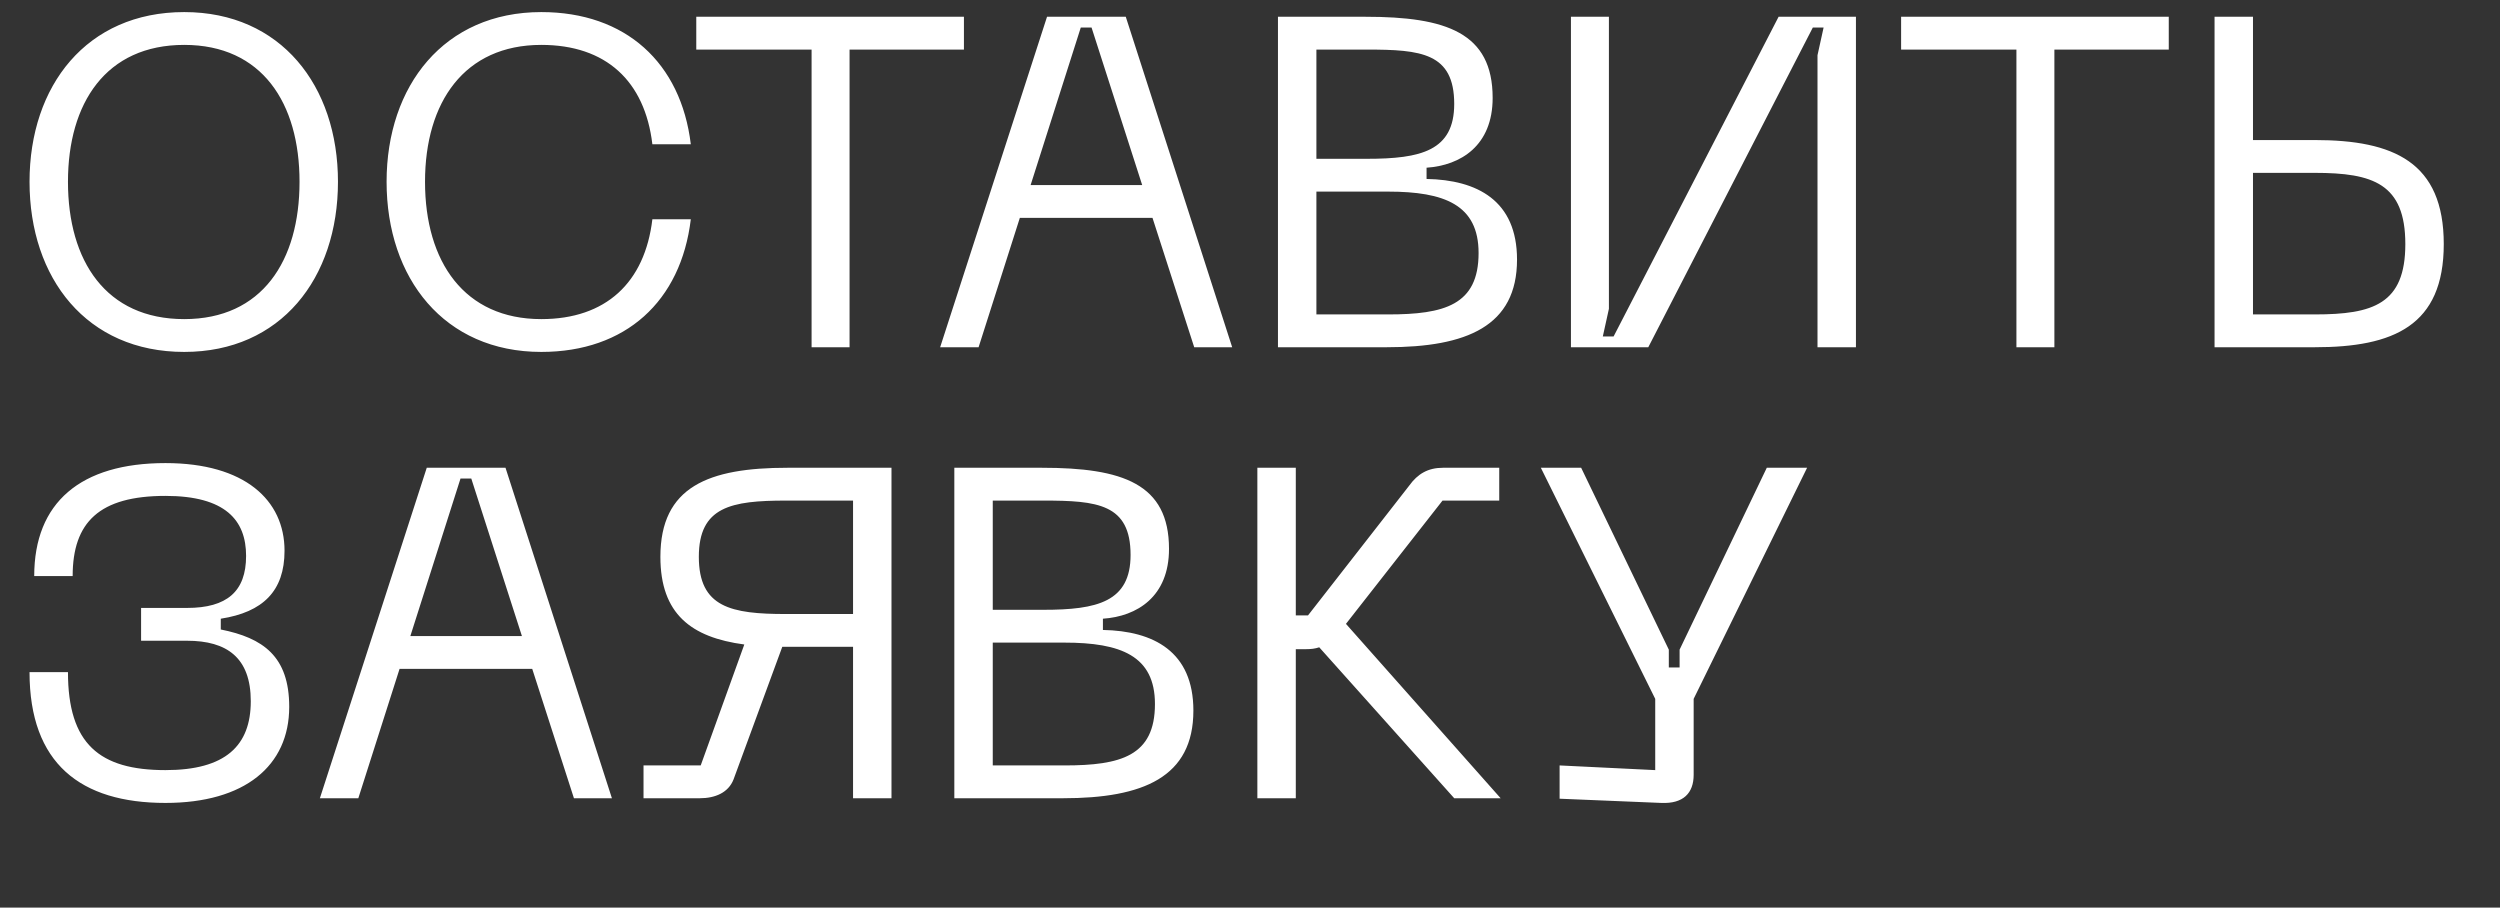 <?xml version="1.0" encoding="UTF-8"?> <svg xmlns="http://www.w3.org/2000/svg" width="449" height="163" viewBox="0 0 449 163" fill="none"><rect x="0" y="0" width="449" height="163" fill="#333333" stroke="none"/><path d="M5.304 32.645C5.304 15.387 15.575 2.17 33.086 2.17C50.428 2.17 60.699 15.387 60.699 32.645C60.699 49.988 50.428 63.206 33.086 63.206C15.575 63.206 5.304 49.988 5.304 32.645ZM12.207 32.645C12.207 46.873 19.026 57.312 33.086 57.312C47.061 57.312 53.796 46.873 53.796 32.645C53.796 18.502 47.061 8.063 33.086 8.063C19.026 8.063 12.207 18.502 12.207 32.645ZM69.431 32.645C69.431 15.387 79.786 2.17 97.213 2.17C112.367 2.17 122.301 11.262 124.069 25.91H117.165C115.818 14.545 108.831 8.063 97.213 8.063C83.406 8.063 76.334 18.334 76.334 32.645C76.334 47.041 83.406 57.312 97.213 57.312C108.831 57.312 115.818 50.746 117.165 39.38H124.069C122.301 54.113 112.367 63.206 97.213 63.206C79.786 63.206 69.431 49.988 69.431 32.645ZM173.122 3.011V8.905H152.58V62.364H145.761V8.905H125.051V3.011H173.122ZM214.481 62.364L206.988 39.128H183.163L175.755 62.364H168.851L188.046 3.011H202.189L221.3 62.364H214.481ZM185.099 33.235H205.136L196.044 4.948H194.107L185.099 33.235ZM229.522 62.364V3.011H245.265C259.745 3.011 268.08 5.874 268.08 17.576C268.08 26.163 262.355 29.699 256.21 30.12V32.14C265.302 32.309 272.458 36.013 272.458 46.621C272.458 58.575 263.45 62.364 249.054 62.364H229.522ZM236.425 28.52H245.518C255.199 28.52 261.177 27.089 261.177 18.67C261.177 9.494 255.199 8.905 245.518 8.905H236.425V28.52ZM236.425 56.471H249.306C259.409 56.471 265.554 54.787 265.554 45.442C265.554 36.771 259.409 34.413 249.306 34.413H236.425V56.471ZM333.327 62.364H326.424V9.915L327.518 4.948H325.582L296.032 62.364H282.141V3.011H288.96V55.46L287.866 60.427H289.802L319.436 3.011H333.327V62.364ZM389.51 3.011V8.905H368.968V62.364H362.149V8.905H341.439V3.011H389.51ZM404.636 3.011V25.153H415.749C429.892 25.153 438.9 29.11 438.9 43.842C438.9 58.491 429.892 62.364 415.749 62.364H397.733V3.011H404.636ZM404.636 56.471H415.749C426.188 56.471 431.997 54.618 431.997 43.842C431.997 32.982 426.188 31.046 415.749 31.046H404.636V56.471ZM5.304 120.717H12.207C12.207 133.598 17.848 138.312 29.718 138.312C40.494 138.312 45.04 133.935 45.04 125.937C45.04 118.107 40.747 115.077 33.591 115.077H25.34V109.184H33.591C40.747 109.184 44.198 106.237 44.198 99.839C44.198 93.441 40.494 89.063 29.718 89.063C17.848 89.063 13.049 93.777 13.049 103.459H6.146C6.146 90.241 14.48 83.17 29.718 83.17C43.946 83.17 51.102 89.82 51.102 98.913C51.102 106.153 47.229 109.941 39.652 111.12V113.056C47.229 114.572 51.944 117.855 51.944 126.947C51.944 137.555 43.946 144.206 29.718 144.206C14.48 144.206 5.304 137.134 5.304 120.717ZM103.08 143.364L95.588 120.128H71.763L64.354 143.364H57.451L76.645 84.011H90.789L109.9 143.364H103.08ZM73.699 114.235H93.736L84.643 85.948H82.707L73.699 114.235ZM160.111 84.011V143.364H153.208V116.171H141.422H140.496L131.74 139.996C130.814 142.353 128.457 143.364 125.679 143.364H115.576V137.471H125.847L133.677 115.75C124.163 114.487 118.607 110.278 118.607 100.007C118.607 87.379 127.278 84.011 141.422 84.011H160.111ZM153.208 110.278V89.905H141.169C131.319 89.905 125.51 90.999 125.51 100.007C125.51 109.099 131.319 110.278 141.169 110.278H153.208ZM171.397 143.364V84.011H187.14C201.62 84.011 209.954 86.874 209.954 98.576C209.954 107.163 204.23 110.699 198.084 111.12V113.14C207.176 113.309 214.332 117.013 214.332 127.621C214.332 139.575 205.324 143.364 190.928 143.364H171.397ZM178.3 109.52H187.392C197.074 109.52 203.051 108.089 203.051 99.67C203.051 90.494 197.074 89.905 187.392 89.905H178.3V109.52ZM178.3 137.471H191.181C201.283 137.471 207.429 135.787 207.429 126.442C207.429 117.771 201.283 115.413 191.181 115.413H178.3V137.471ZM269.516 143.364H261.181L236.935 116.255C236.178 116.508 235.42 116.592 234.578 116.592H232.726V143.364H225.822V84.011H232.726V110.531H234.915L253.099 87.211C254.615 85.106 256.467 84.011 259.161 84.011H269.263V89.905H259.077L241.734 112.046L269.516 143.364ZM317.315 84.011H324.555L304.181 125.516V139.154C304.181 142.438 302.329 144.374 298.372 144.206L280.104 143.448V137.471L297.278 138.312V125.516L276.736 84.011H283.976L299.719 116.676V119.875H301.656V116.676L317.315 84.011Z" fill="white"></path></svg> 